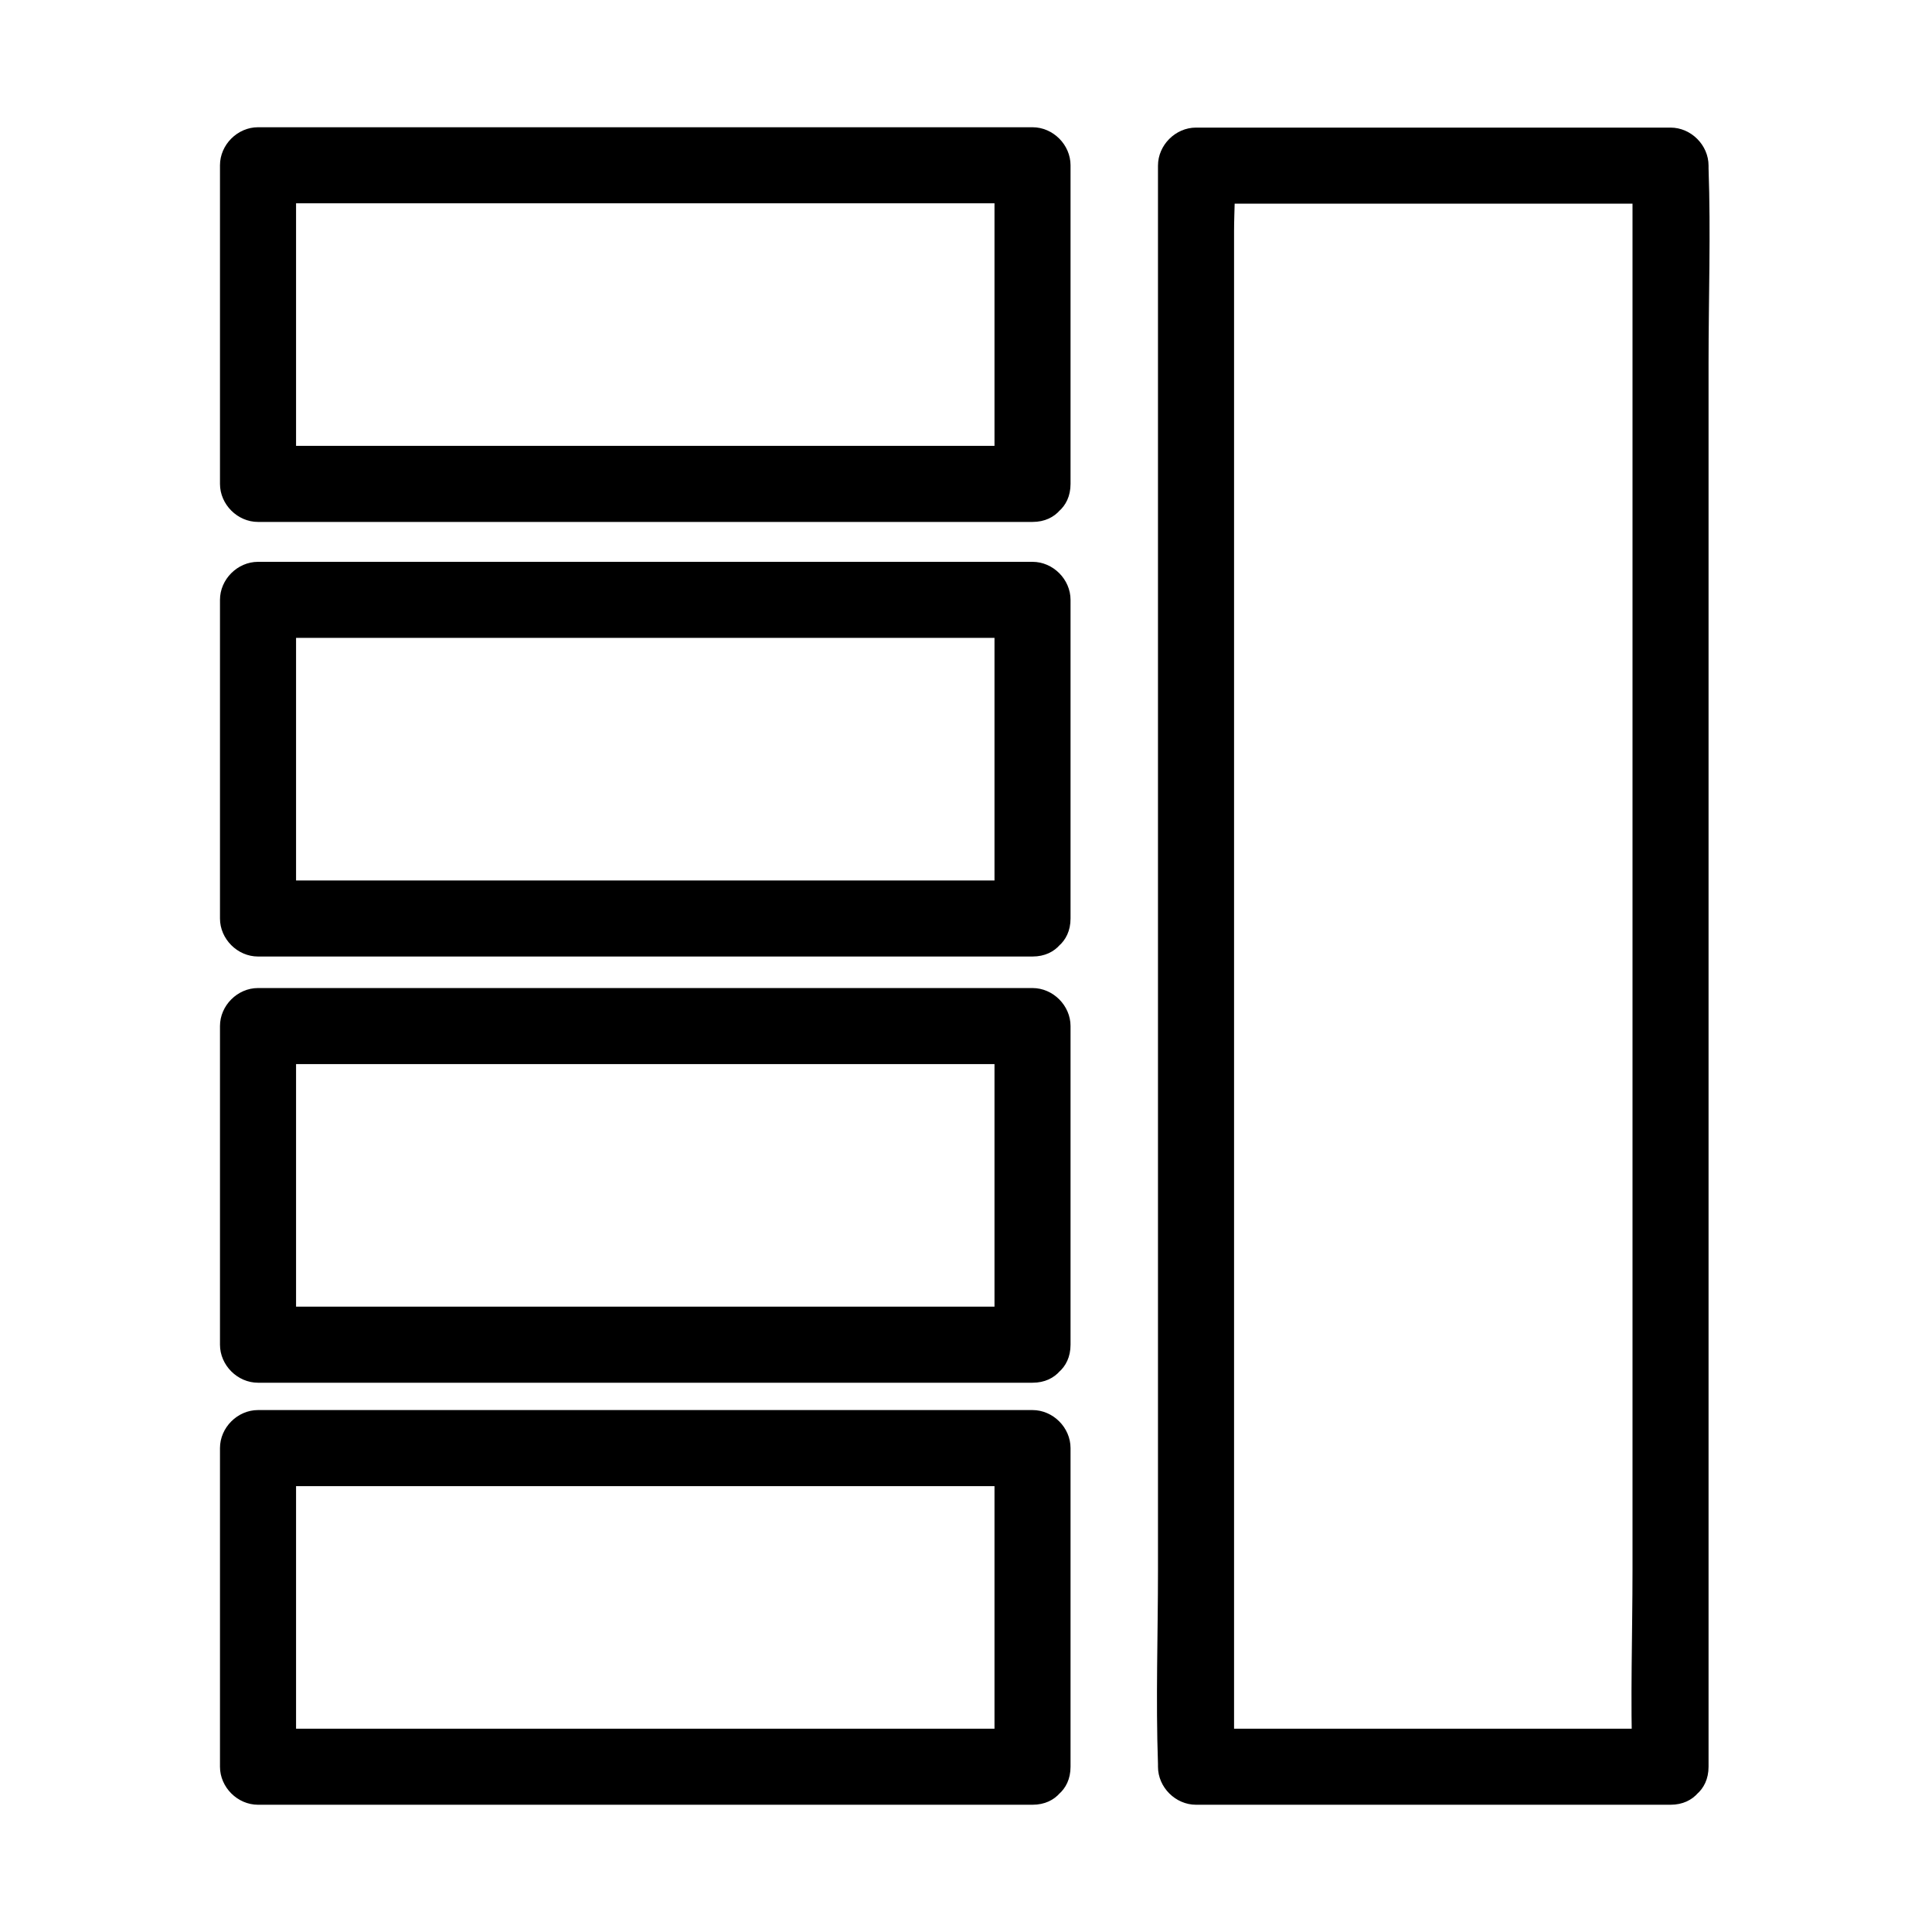<?xml version="1.0" encoding="UTF-8"?>
<!-- The Best Svg Icon site in the world: iconSvg.co, Visit us! https://iconsvg.co -->
<svg fill="#000000" width="800px" height="800px" version="1.1" viewBox="144 144 512 512" xmlns="http://www.w3.org/2000/svg">
 <g>
  <path d="m586.71 602.12h-110.03-15.719c3.324 3.324 6.75 6.75 10.078 10.078v-42.32-101.47-122.22-106.1-34.863c0-5.441 0.504-11.184 0-16.625v-0.707c-3.324 3.324-6.75 6.75-10.078 10.078h110.03 15.719c-3.324-3.324-6.75-6.75-10.078-10.078v42.32 101.47 122.22 106.1c0 17.129-0.605 34.359 0 51.488v0.707c0 13 20.152 13 20.152 0v-42.32-101.47-122.22-106.1c0-17.129 0.605-34.359 0-51.488v-0.707c0-5.441-4.637-10.078-10.078-10.078h-110.03-15.719c-5.441 0-10.078 4.637-10.078 10.078v42.32 101.47 122.22 106.1c0 17.129-0.605 34.359 0 51.488v0.707c0 5.441 4.637 10.078 10.078 10.078h110.03 15.719c13-0.004 13-20.156 0.004-20.156z"/>
  <path d="m417.63 262.16h-69.426-110.23-25.594l10.078 10.078v-84.438l-10.078 10.078h69.426 110.23 25.594c-3.324-3.324-6.75-6.75-10.078-10.078v84.438c0 13 20.152 13 20.152 0v-84.438c0-5.441-4.637-10.078-10.078-10.078h-69.426-110.23-25.594c-5.441 0-10.078 4.637-10.078 10.078v84.438c0 5.441 4.637 10.078 10.078 10.078h69.426 110.23 25.594c13-0.004 13-20.156 0.004-20.156z"/>
  <path d="m417.63 377.33h-69.426-110.23-25.594l10.078 10.078v-84.438l-10.078 10.078h69.426 110.23 25.594c-3.324-3.324-6.75-6.75-10.078-10.078v84.438c0 13 20.152 13 20.152 0v-84.438c0-5.441-4.637-10.078-10.078-10.078h-69.426-110.23-25.594c-5.441 0-10.078 4.637-10.078 10.078v84.438c0 5.441 4.637 10.078 10.078 10.078h69.426 110.23 25.594c13-0.004 13-20.156 0.004-20.156z"/>
  <path d="m417.63 490.28h-69.426-110.23-25.594l10.078 10.078v-84.438l-10.078 10.078h69.426 110.23 25.594c-3.324-3.324-6.75-6.75-10.078-10.078v84.438c0 13 20.152 13 20.152 0v-84.438c0-5.441-4.637-10.078-10.078-10.078h-69.426-110.23-25.594c-5.441 0-10.078 4.637-10.078 10.078v84.438c0 5.441 4.637 10.078 10.078 10.078h69.426 110.23 25.594c13-0.004 13-20.156 0.004-20.156z"/>
  <path d="m417.63 602.12h-69.426-110.23-25.594l10.078 10.078v-84.438l-10.078 10.078h69.426 110.23 25.594c-3.324-3.324-6.75-6.75-10.078-10.078v84.438c0 13 20.152 13 20.152 0v-84.438c0-5.441-4.637-10.078-10.078-10.078h-69.426-110.23-25.594c-5.441 0-10.078 4.637-10.078 10.078v84.438c0 5.441 4.637 10.078 10.078 10.078h69.426 110.23 25.594c13-0.004 13-20.156 0.004-20.156z"/>
 </g>
</svg>